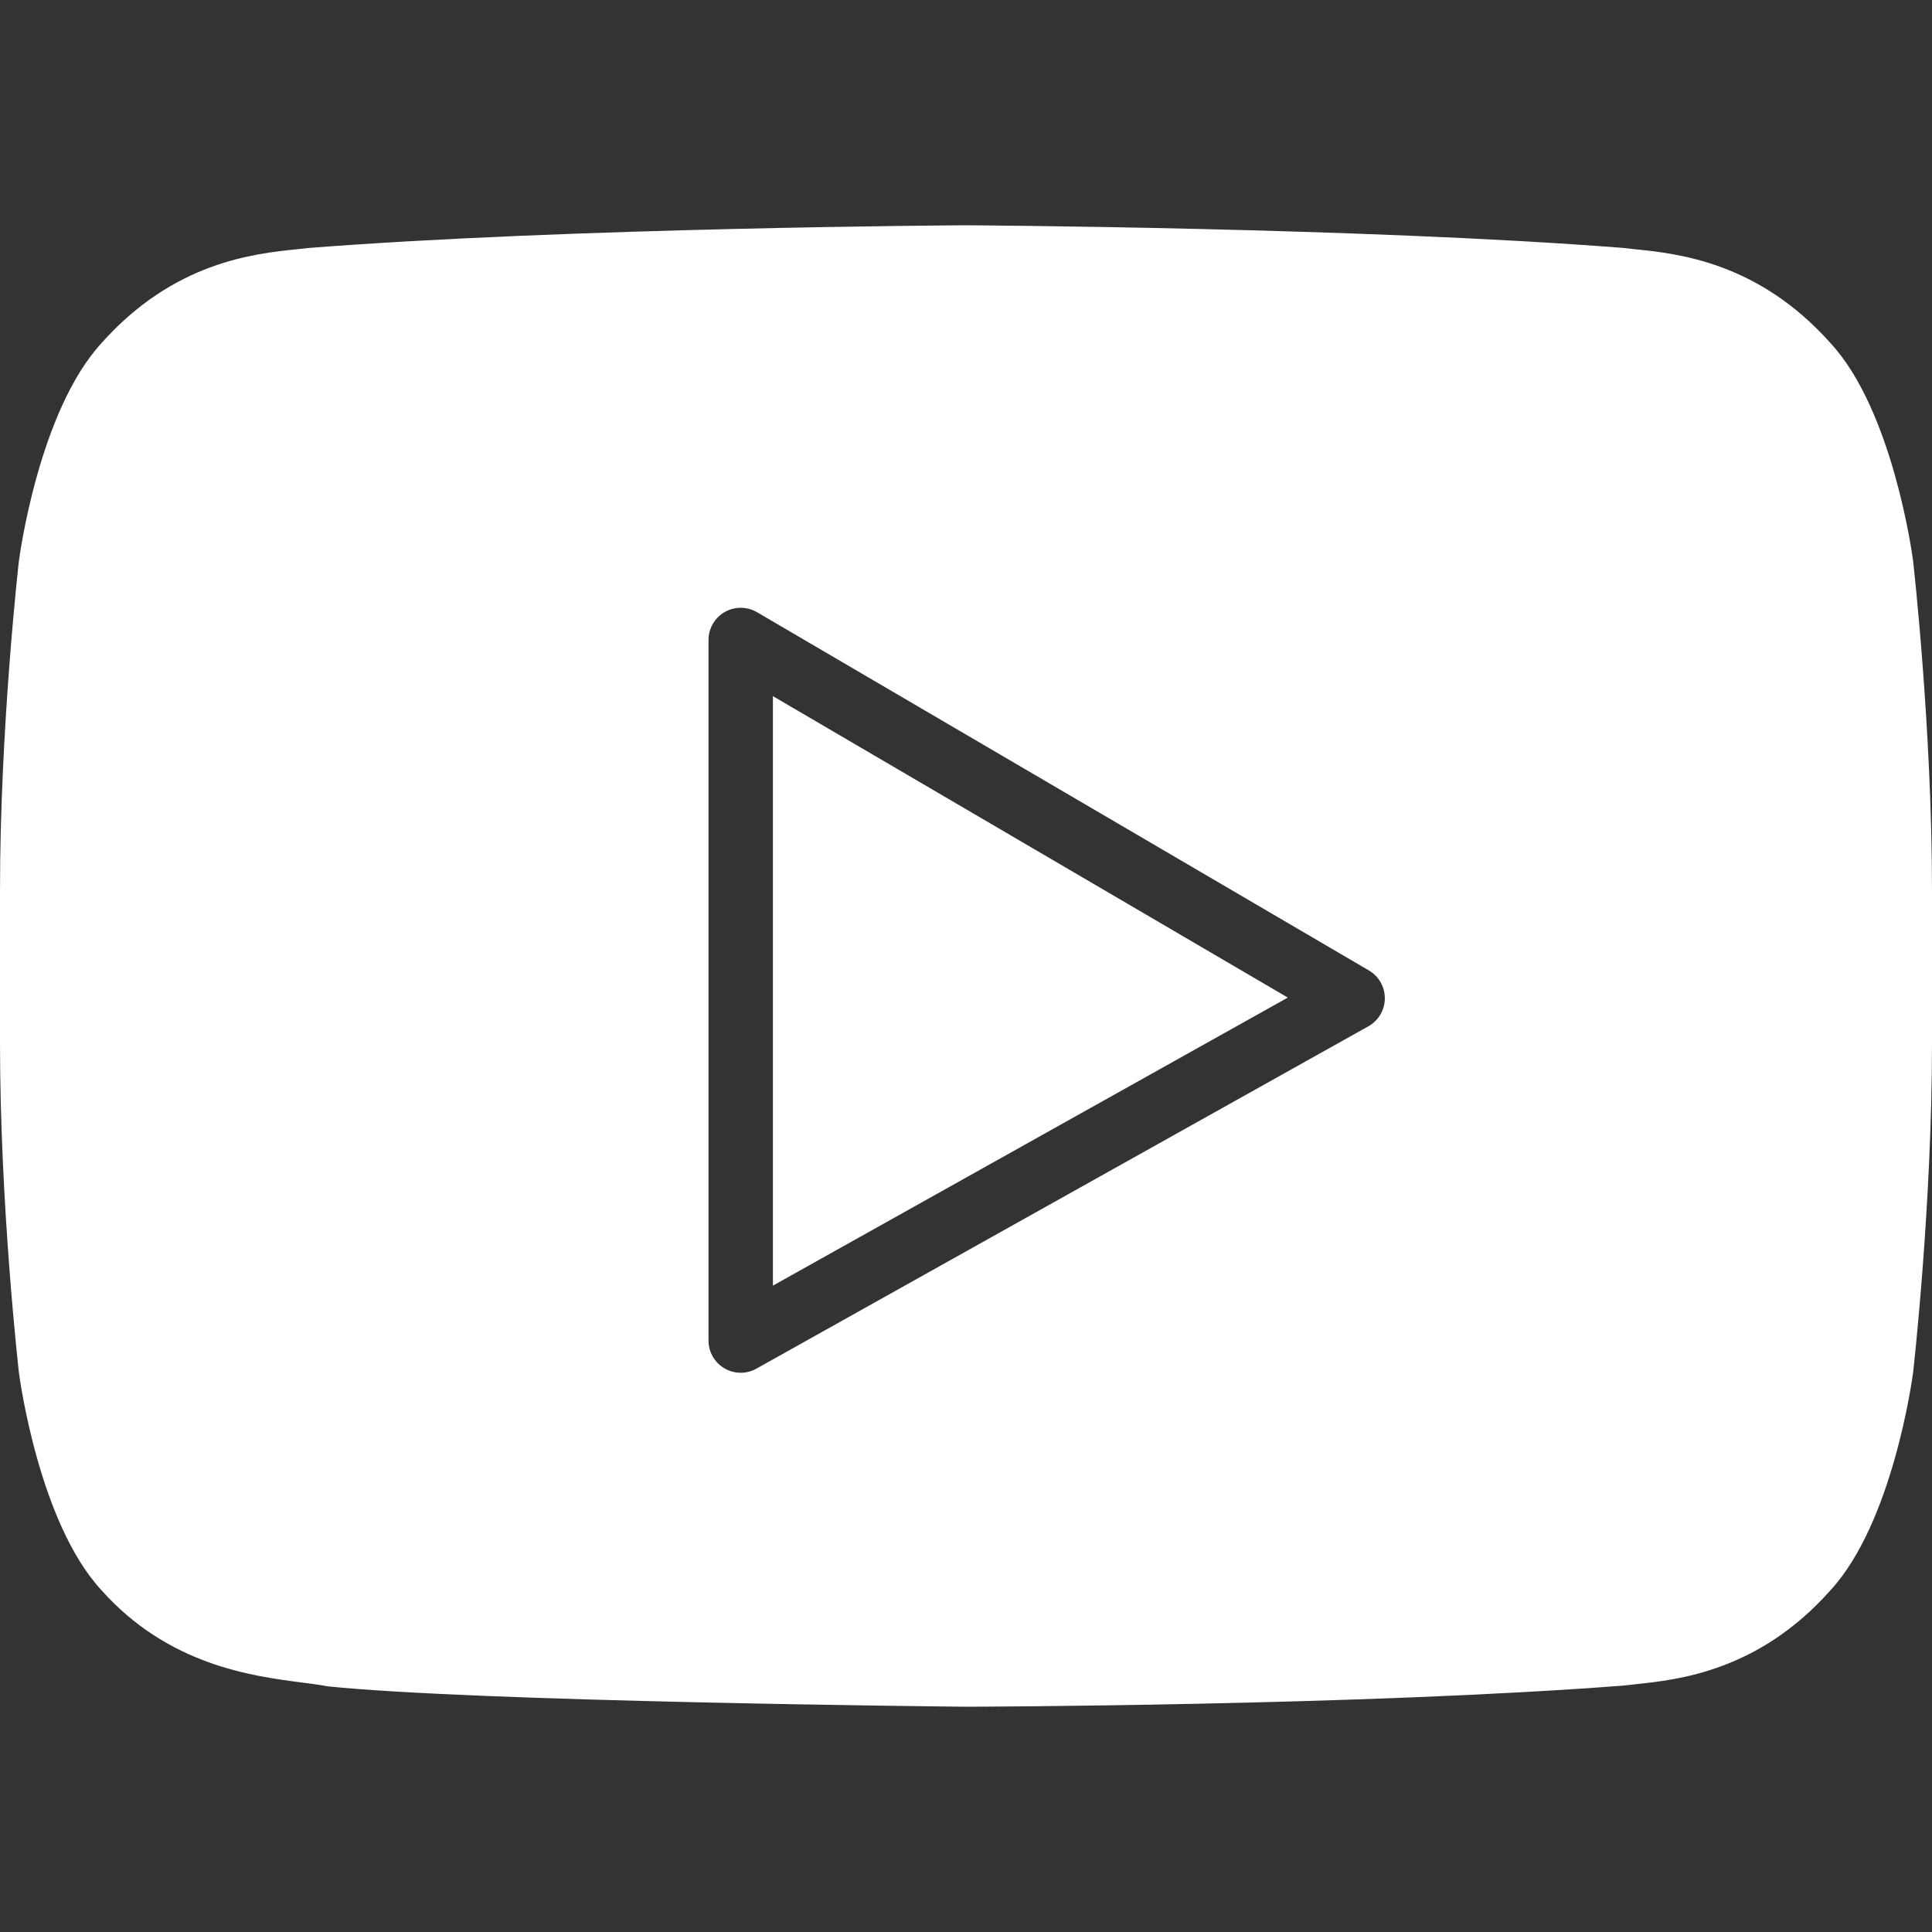 <svg version="1.1" id="Layer_1" xmlns="http://www.w3.org/2000/svg" xmlns:xlink="http://www.w3.org/1999/xlink" x="0px" y="0px" viewBox="0 0 511.915 511.915" style="enable-background:new 0 0 511.915 511.915;" xml:space="preserve" width="300" height="300" xmlns:svgjs="http://svgjs.dev/svgjs"><rect x="0" y="0" width="511.915" height="511.915" fill="#333333" stroke="none"/><g width="100%" height="100%" transform="matrix(1,0,0,1,0,0)"><g>
	<g>
		<g>
			<polygon points="204.798,340.648 341.221,264.326 204.798,184.454 &#9;&#9;&#9;" fill="#ffffff" fill-opacity="1" data-original-color="#000000ff" stroke="none" stroke-opacity="1"/>
			<path d="M506.914,148.693c-0.008-0.043-0.017-0.094-0.017-0.137c-0.213-1.604-5.376-39.637-21.743-57.498&#10;&#9;&#9;&#9;&#9;c-19.243-21.675-40.568-23.859-52.028-25.028l-3.268-0.358c-68.77-5.385-172.706-5.973-174.071-5.982&#10;&#9;&#9;&#9;&#9;c-1.041,0.009-104.977,0.597-174.123,6.025l-2.876,0.316c-11.46,1.169-32.777,3.354-51.942,24.934&#10;&#9;&#9;&#9;&#9;c-16.444,17.954-21.615,55.979-21.845,57.728C4.949,149.129,0,192.819,0,235.938v40.431c0,43.145,4.949,86.81,5.018,87.39&#10;&#9;&#9;&#9;&#9;c0.213,1.604,5.367,39.62,21.743,57.455c17.758,19.985,39.902,22.861,53.137,24.585c2.338,0.299,4.412,0.555,6.929,1.024&#10;&#9;&#9;&#9;&#9;c39.518,4.088,163.772,5.35,169.148,5.402c1.041,0,105.096-0.247,174.31-5.615l2.978-0.333&#10;&#9;&#9;&#9;&#9;c11.435-1.203,32.725-3.456,51.789-24.951c16.452-17.929,21.623-55.936,21.862-57.685c0.043-0.444,5.001-44.126,5.001-87.253&#10;&#9;&#9;&#9;&#9;v-40.44C511.915,192.819,506.957,149.129,506.914,148.693z M362.564,271.94l-162.133,90.701&#10;&#9;&#9;&#9;&#9;c-1.297,0.725-2.731,1.092-4.164,1.092c-1.493,0-2.987-0.393-4.318-1.169c-2.611-1.536-4.215-4.335-4.215-7.364V169.574&#10;&#9;&#9;&#9;&#9;c0-3.055,1.638-5.888,4.284-7.407c2.671-1.519,5.922-1.493,8.559,0.043l162.133,94.925c2.645,1.544,4.25,4.386,4.224,7.441&#10;&#9;&#9;&#9;&#9;C366.899,267.639,365.235,270.447,362.564,271.94z" fill="#ffffff" fill-opacity="1" data-original-color="#000000ff" stroke="none" stroke-opacity="1"/>
		</g>
	</g>
</g><g>
</g><g>
</g><g>
</g><g>
</g><g>
</g><g>
</g><g>
</g><g>
</g><g>
</g><g>
</g><g>
</g><g>
</g><g>
</g><g>
</g><g>
</g></g></svg>